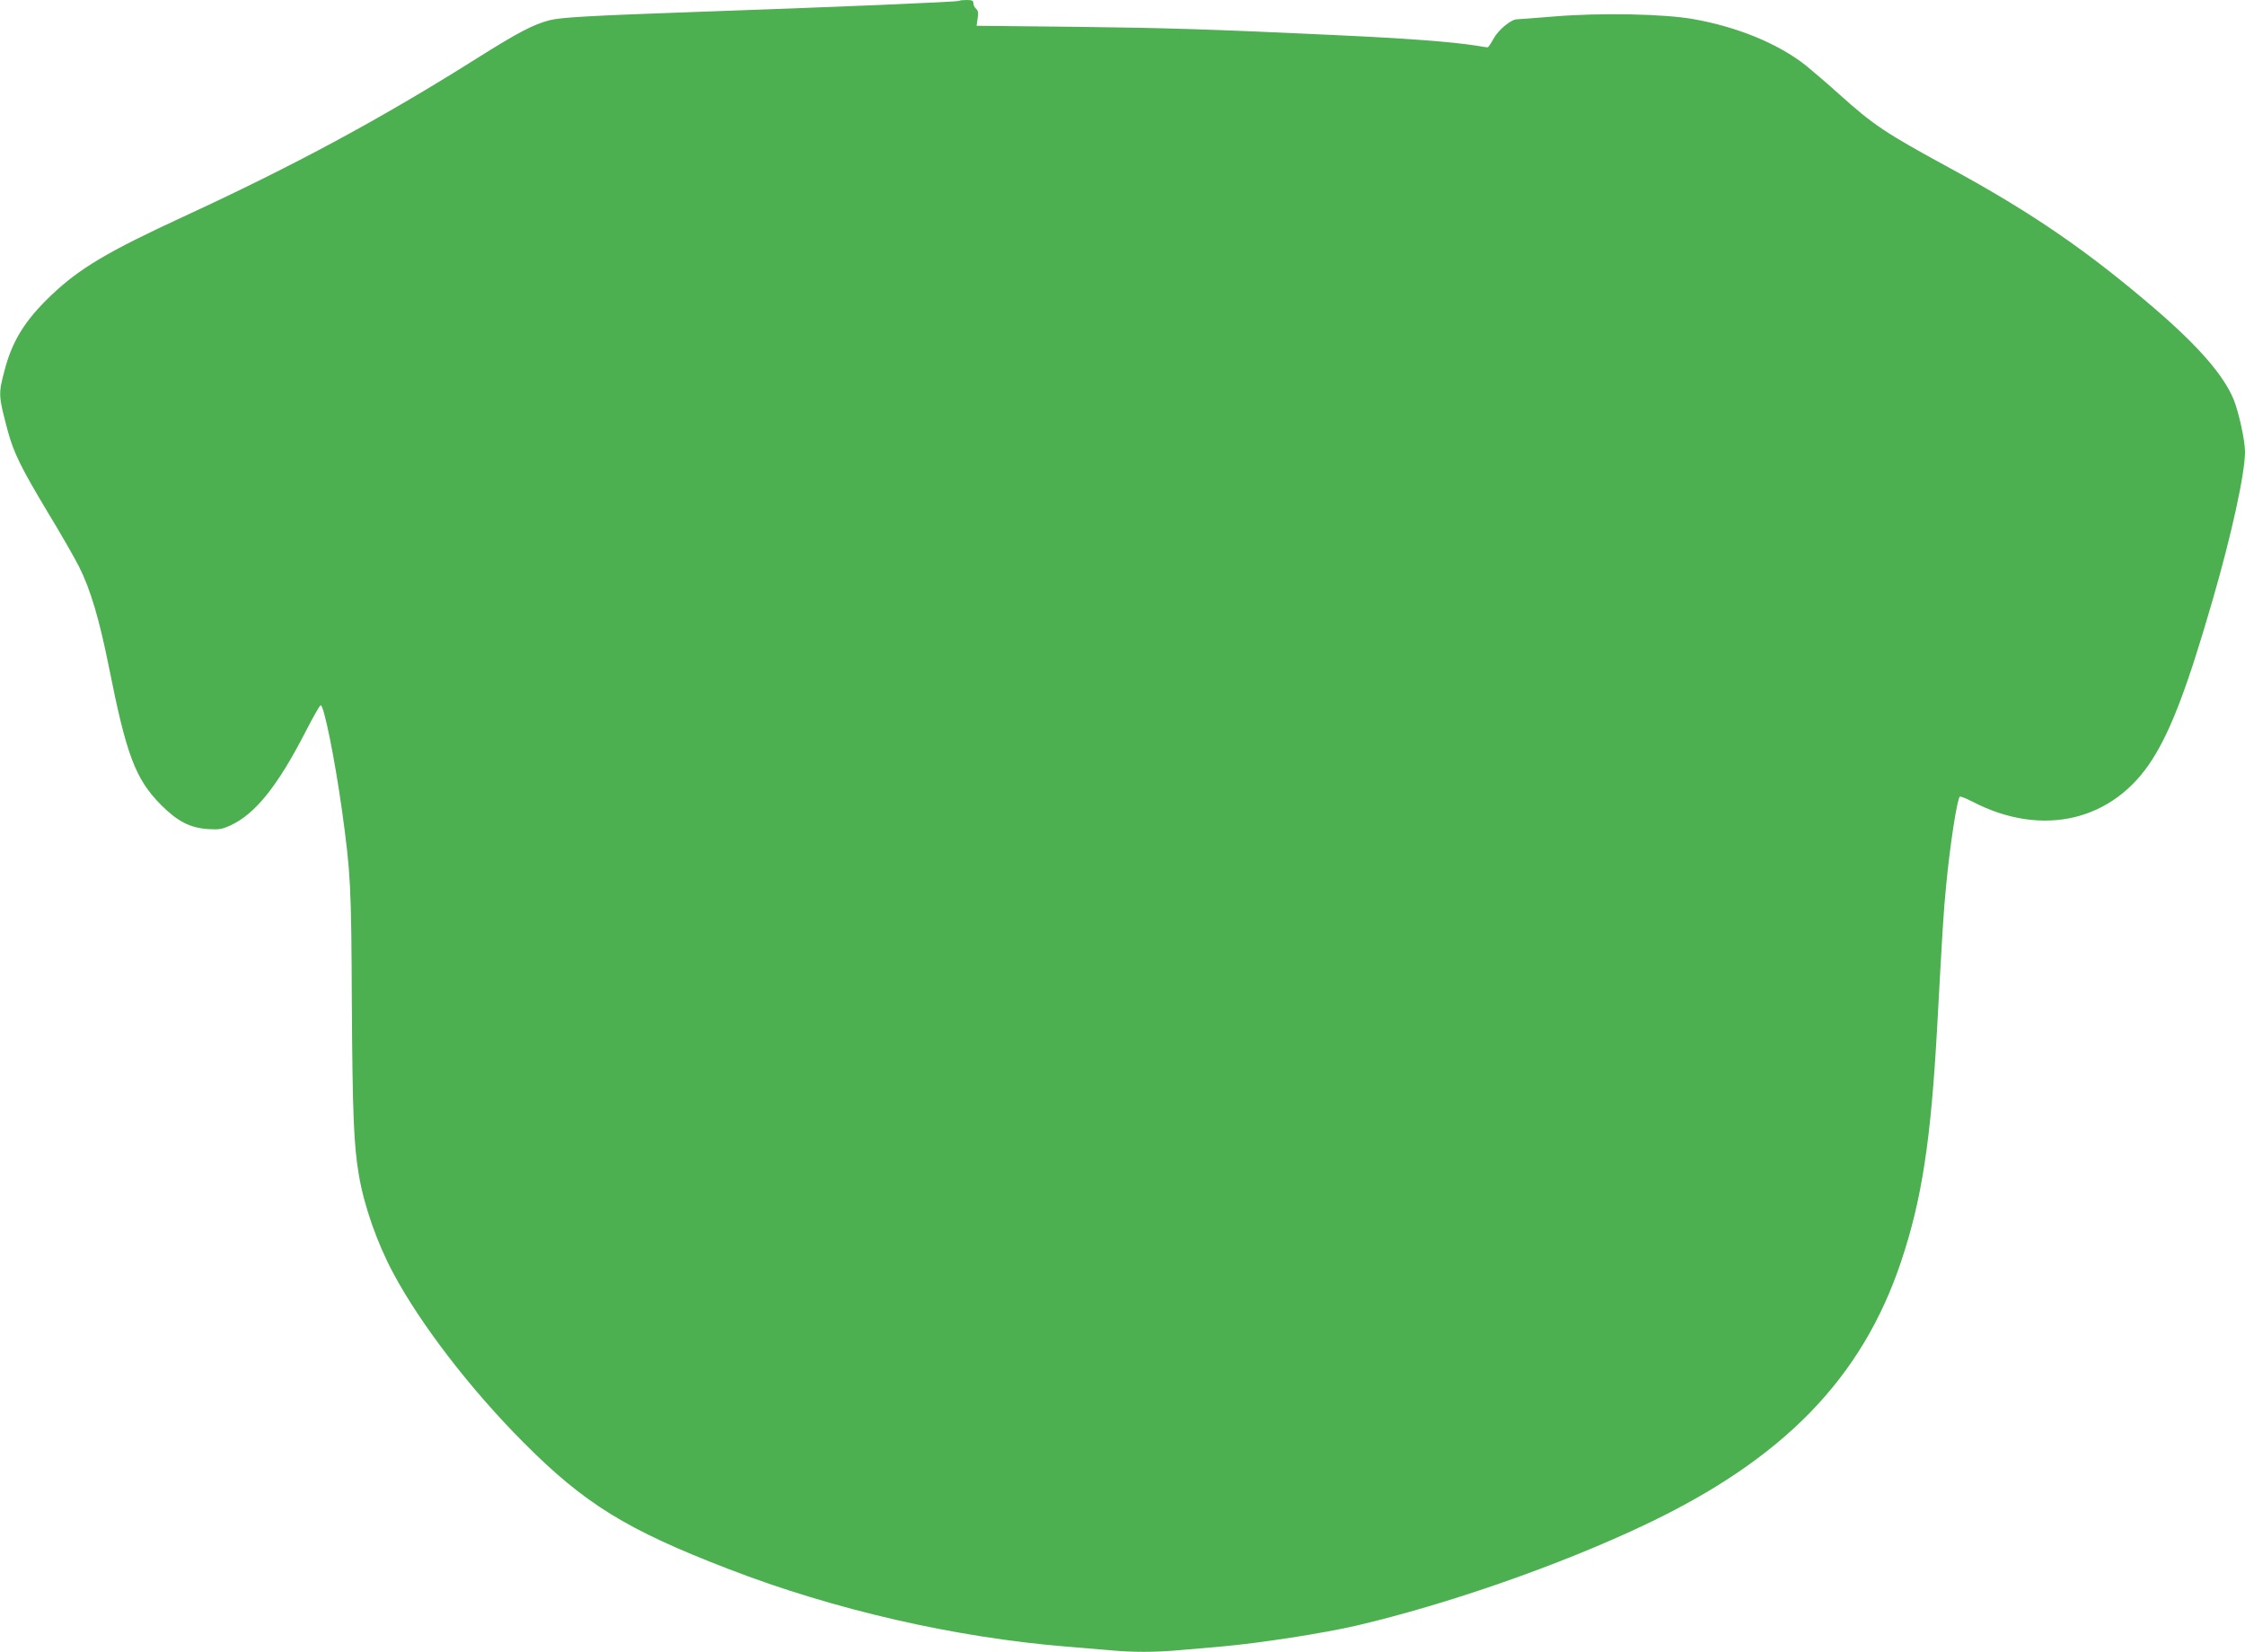 <?xml version="1.0" standalone="no"?>
<!DOCTYPE svg PUBLIC "-//W3C//DTD SVG 20010904//EN"
 "http://www.w3.org/TR/2001/REC-SVG-20010904/DTD/svg10.dtd">
<svg version="1.0" xmlns="http://www.w3.org/2000/svg"
 width="1280pt" height="942pt" viewBox="0 0 1280 942"
 preserveAspectRatio="xMidYMid meet">
<g transform="translate(0,942) scale(0.1,-0.1)"
fill="#4caf50" stroke="none">
<path d="M5468 9415 c-6 -6 -695 -35 -1553 -65 -534 -19 -719 -29 -780 -45
-94 -24 -183 -71 -415 -217 -552 -348 -1045 -613 -1673 -903 -433 -200 -593
-295 -754 -448 -152 -145 -224 -262 -268 -433 -35 -132 -34 -141 20 -344 34
-124 76 -209 227 -461 75 -123 154 -262 178 -309 66 -131 116 -300 171 -574
100 -503 151 -639 298 -787 94 -94 165 -130 267 -137 62 -4 80 -1 128 21 141
65 268 223 427 532 42 82 81 151 87 153 18 6 80 -301 122 -600 49 -358 53
-423 56 -1098 4 -633 11 -810 40 -980 30 -178 104 -388 196 -560 155 -291 441
-663 743 -966 348 -350 588 -498 1170 -722 603 -233 1291 -390 1925 -442 74
-6 182 -15 240 -20 135 -13 264 -13 409 0 64 6 172 15 241 21 213 19 576 75
765 119 517 121 1157 344 1640 573 792 375 1240 835 1464 1502 119 356 170
690 206 1340 31 566 36 653 51 805 22 231 62 491 78 507 3 3 36 -10 73 -29
397 -206 802 -111 1025 242 108 170 201 416 344 910 108 373 184 720 184 844
0 63 -35 224 -64 296 -56 138 -198 302 -446 516 -385 331 -703 550 -1170 804
-372 202 -438 247 -632 421 -62 56 -148 130 -191 165 -158 125 -389 220 -642
265 -170 30 -530 37 -795 15 -108 -9 -203 -16 -211 -16 -33 0 -106 -60 -133
-110 -15 -27 -30 -50 -34 -50 -4 0 -34 4 -67 10 -143 22 -392 41 -805 60 -703
33 -962 41 -1473 47 l-569 6 6 42 c5 31 3 45 -9 55 -8 7 -15 21 -15 31 0 15
-7 19 -38 19 -21 0 -41 -2 -44 -5z"/>
</g>
</svg>
